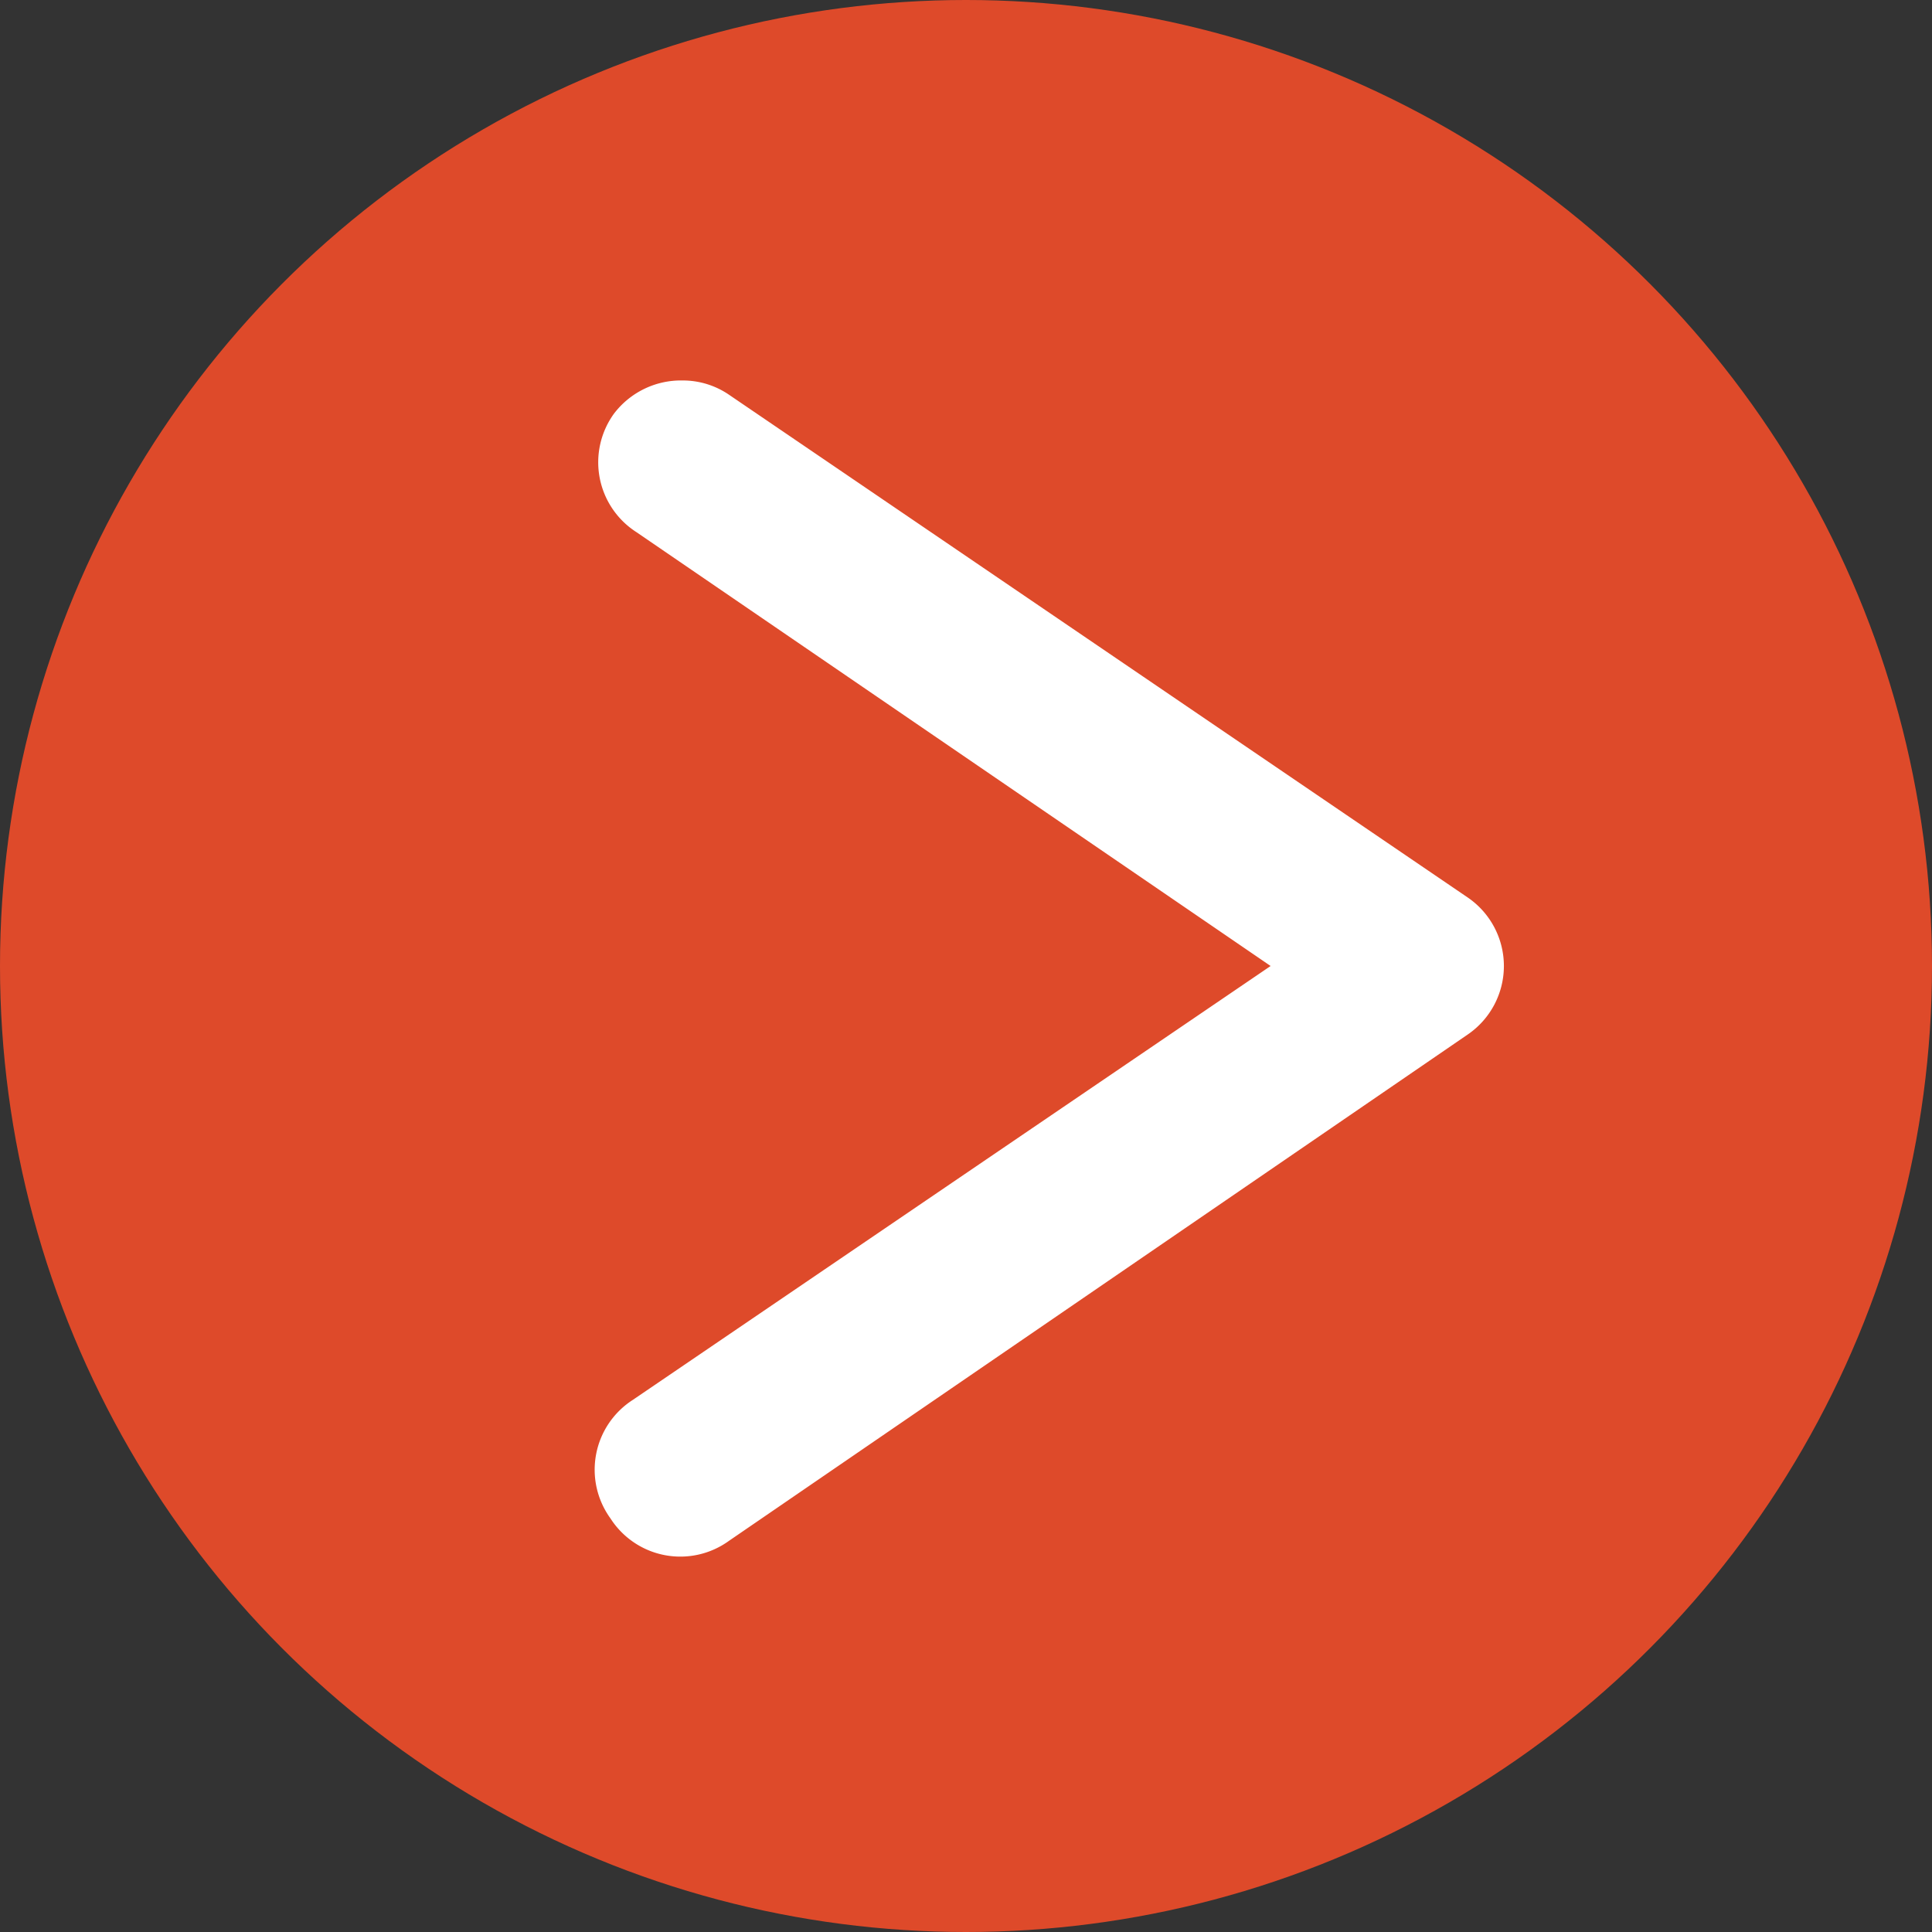 <svg xmlns="http://www.w3.org/2000/svg" viewBox="0 0 16.3 16.3"><rect x="0" y="0" width="16.3" height="16.3" fill="#333333" stroke="none"/><defs><style>.cls-1{fill:#de4a2a;}.cls-2{fill:#fff;}</style></defs><g id="Vrstva_2" data-name="Vrstva 2"><g id="Vrstva_2-2" data-name="Vrstva 2"><circle class="cls-1" cx="8.15" cy="8.15" r="8.15"/><path class="cls-2" d="M5.76,3.21a.69.69,0,0,1,.39.12l6.23,4.24a.7.7,0,0,1,0,1.16L6.15,13a.7.7,0,0,1-1-.19.7.7,0,0,1,.19-1l5.38-3.66L5.37,4.49a.7.7,0,0,1-.19-1A.71.71,0,0,1,5.76,3.21Z"/></g></g></svg>